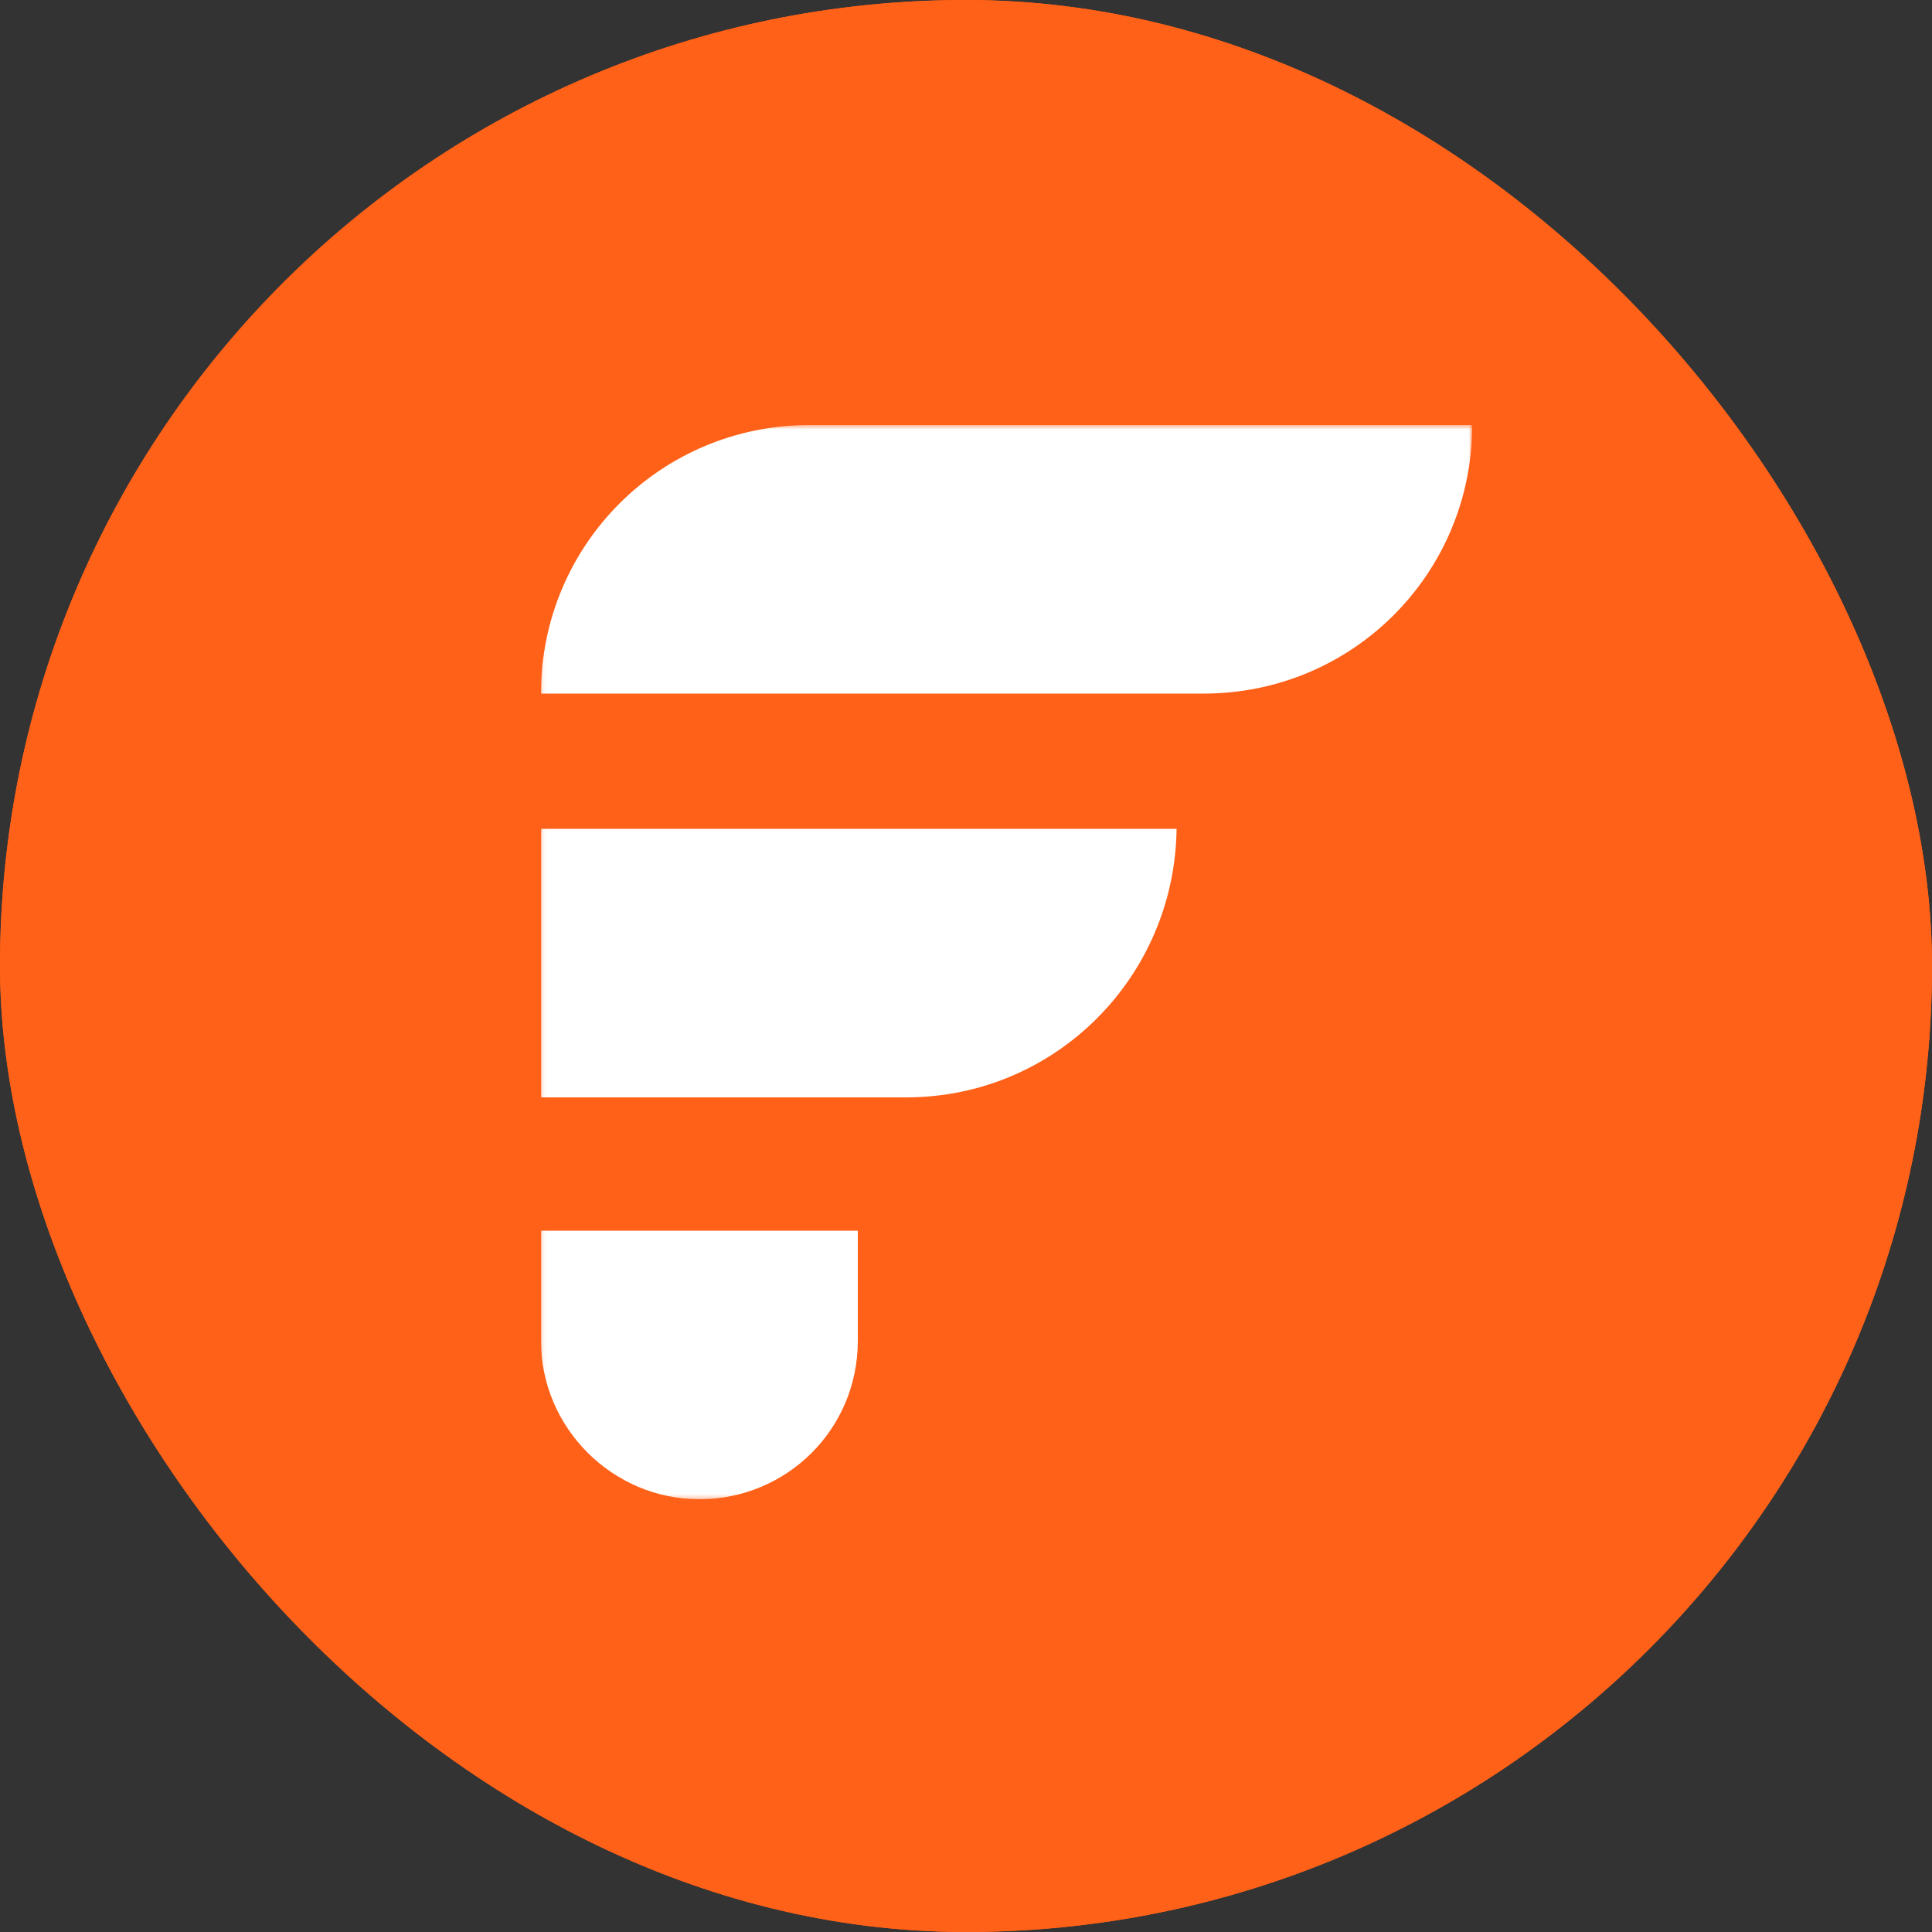 <svg width="461" height="461" viewBox="0 0 461 461" fill="none" xmlns="http://www.w3.org/2000/svg">
<rect x="0" y="0" width="461" height="461" fill="#333333" stroke="none"/>
<g clip-path="url(#clip0_4372_2)">
<rect width="461" height="461" rx="230.5" fill="#FF6118"/>
<path d="M0 0H461V461H0V0Z" fill="#FF6118"/>
<mask id="mask0_4372_2" style="mask-type:luminance" maskUnits="userSpaceOnUse" x="129" y="101" width="223" height="257">
<path d="M129.08 101.42H351.282V357.736H129.08V101.42Z" fill="white"/>
</mask>
<g mask="url(#mask0_4372_2)">
<path d="M287.203 165.499H129.08C129.08 130.002 157.662 101.42 193.159 101.42H351.282C351.282 136.917 322.7 165.499 287.203 165.499ZM216.209 261.848H129.08V197.769H280.749C280.288 233.266 251.706 261.848 216.209 261.848ZM166.882 357.736C146.137 357.736 129.08 340.679 129.08 319.934V293.657H204.684V319.934C204.684 341.14 187.627 357.736 166.882 357.736Z" fill="white"/>
</g>
</g>
<defs>
<clipPath id="clip0_4372_2">
<rect width="461" height="461" rx="230.5" fill="white"/>
</clipPath>
</defs>
</svg>
